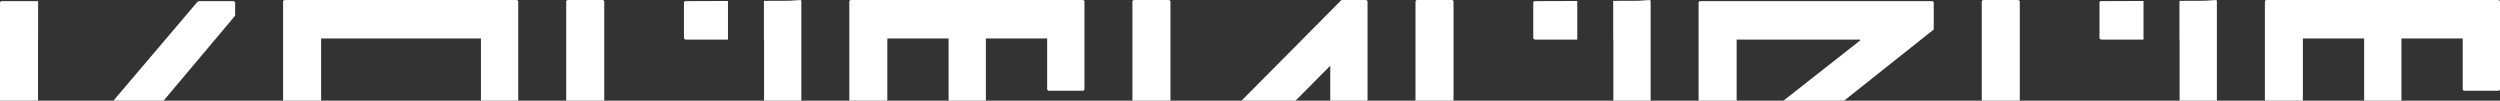 <?xml version="1.0" encoding="UTF-8"?> <svg xmlns="http://www.w3.org/2000/svg" width="1366" height="55" viewBox="0 0 1366 55" fill="none"><rect x="0" y="0" width="1366" height="55" fill="#333333" stroke="none"/> <path d="M1238.12 64.899H1257.68L1258.29 64.083V21.024H1291.77V129.385L1292.38 130H1311.54L1312.14 129.385V21.024H1345.63V48.978L1346.23 49.592H1365.39L1366 48.978V0.615L1365.39 0H1238.13L1237.53 0.615V64.078L1238.13 64.894L1238.12 64.899ZM1083.43 129.995H1103.81V109.384H1103.6V75.92H1190.92V129.385L1191.53 130H1210.69L1211.3 129.385V0.413L1210.89 0.005L1204.85 0.413L1190.85 0.466V21.638H1190.93V55.103H1103.61V0.62L1103 0.005H1083.44L1082.83 0.62V129.385L1083.44 130L1083.43 129.995ZM1171.21 0.535L1148.17 0.62C1147.56 0.62 1147.16 0.821 1147.16 1.436V21.029L1147.96 21.644H1171.21V0.54L1171.21 0.535ZM1123.45 129.995H1146.56L1147.16 129.38V109.993L1146.56 109.379H1123.45V129.989V129.995ZM309.986 129.995H330.366V109.384H330.152V75.92H417.478V129.385L418.085 130H437.245L437.853 129.385V0.413L437.45 0.005L431.396 0.413L417.405 0.466V21.638H417.483V55.103H330.157V0.62L329.549 0.005H309.986L309.379 0.62V129.385L309.986 130V129.995ZM397.768 0.535L374.723 0.62C374.116 0.62 373.713 0.821 373.713 1.436V21.029L374.519 21.644H397.763V0.54L397.768 0.535ZM350.003 129.995H373.111L373.713 129.38V109.993L373.111 109.379H350.003V129.989V129.995ZM0.607 129.995H25.213C27.03 128.363 39.733 113.263 63.732 84.895L102.653 115.096C114.953 124.686 121.41 129.995 122.421 129.995H127.866L128.474 129.38V109.585C126.254 107.339 109.11 93.871 77.451 69.18L128.474 8.573V1.224L127.866 0.609H108.707L107.696 1.224L20.773 103.461V21.628H20.82V0.609H0.607L0 1.224V129.38L0.607 129.995ZM155.294 129.995H282.553L283.161 129.38V0.615L282.553 0H155.294L154.687 0.615V129.38L155.294 129.995ZM175.459 109.384V21.024H262.786V109.384H175.459ZM464.668 64.899H484.231L484.833 64.083V21.024H518.314V129.385L518.922 130H538.082L538.689 129.385V21.024H572.17V48.978L572.778 49.592H591.937L592.545 48.978V0.615L591.937 0H464.678L464.071 0.615V64.078L464.678 64.894L464.668 64.899ZM619.355 129.995L634.477 129.846L653.841 109.379L726.852 35.917V129.38L727.459 129.995H746.619L747.226 129.38V0.615L746.619 0H732.978L712.106 21.018H712.132L684.605 48.718L639.531 94.077V0.615L638.923 0H619.36L618.753 0.615V129.38L619.36 129.995H619.355ZM774.042 129.995H794.422V109.384H794.207V75.92H881.533V129.385L882.141 130H901.301L901.908 129.385V0.413L901.505 0.005L895.457 0.413L881.46 0.466V21.638H881.539V55.103H794.212V0.62L793.605 0.005H774.042L773.434 0.62V129.385L774.042 130V129.995ZM861.824 0.535L838.779 0.62C838.171 0.62 837.773 0.821 837.773 1.436V21.029L838.58 21.644H861.824V0.54V0.535ZM814.058 129.995H837.166L837.773 129.38V109.993L837.166 109.379H814.058V129.989V129.995ZM928.729 129.995H1055.99L1056.59 129.38V81.425L1055.99 80.609H1036.83L1036.22 81.425V109.379H948.894V101.627L1056.59 16.123V1.224L1055.98 0.609H928.723L928.116 1.224V129.38L928.723 129.995H928.729ZM948.894 75.099V21.633H1016.46V22.041L948.894 75.099Z" fill="white"></path> </svg> 